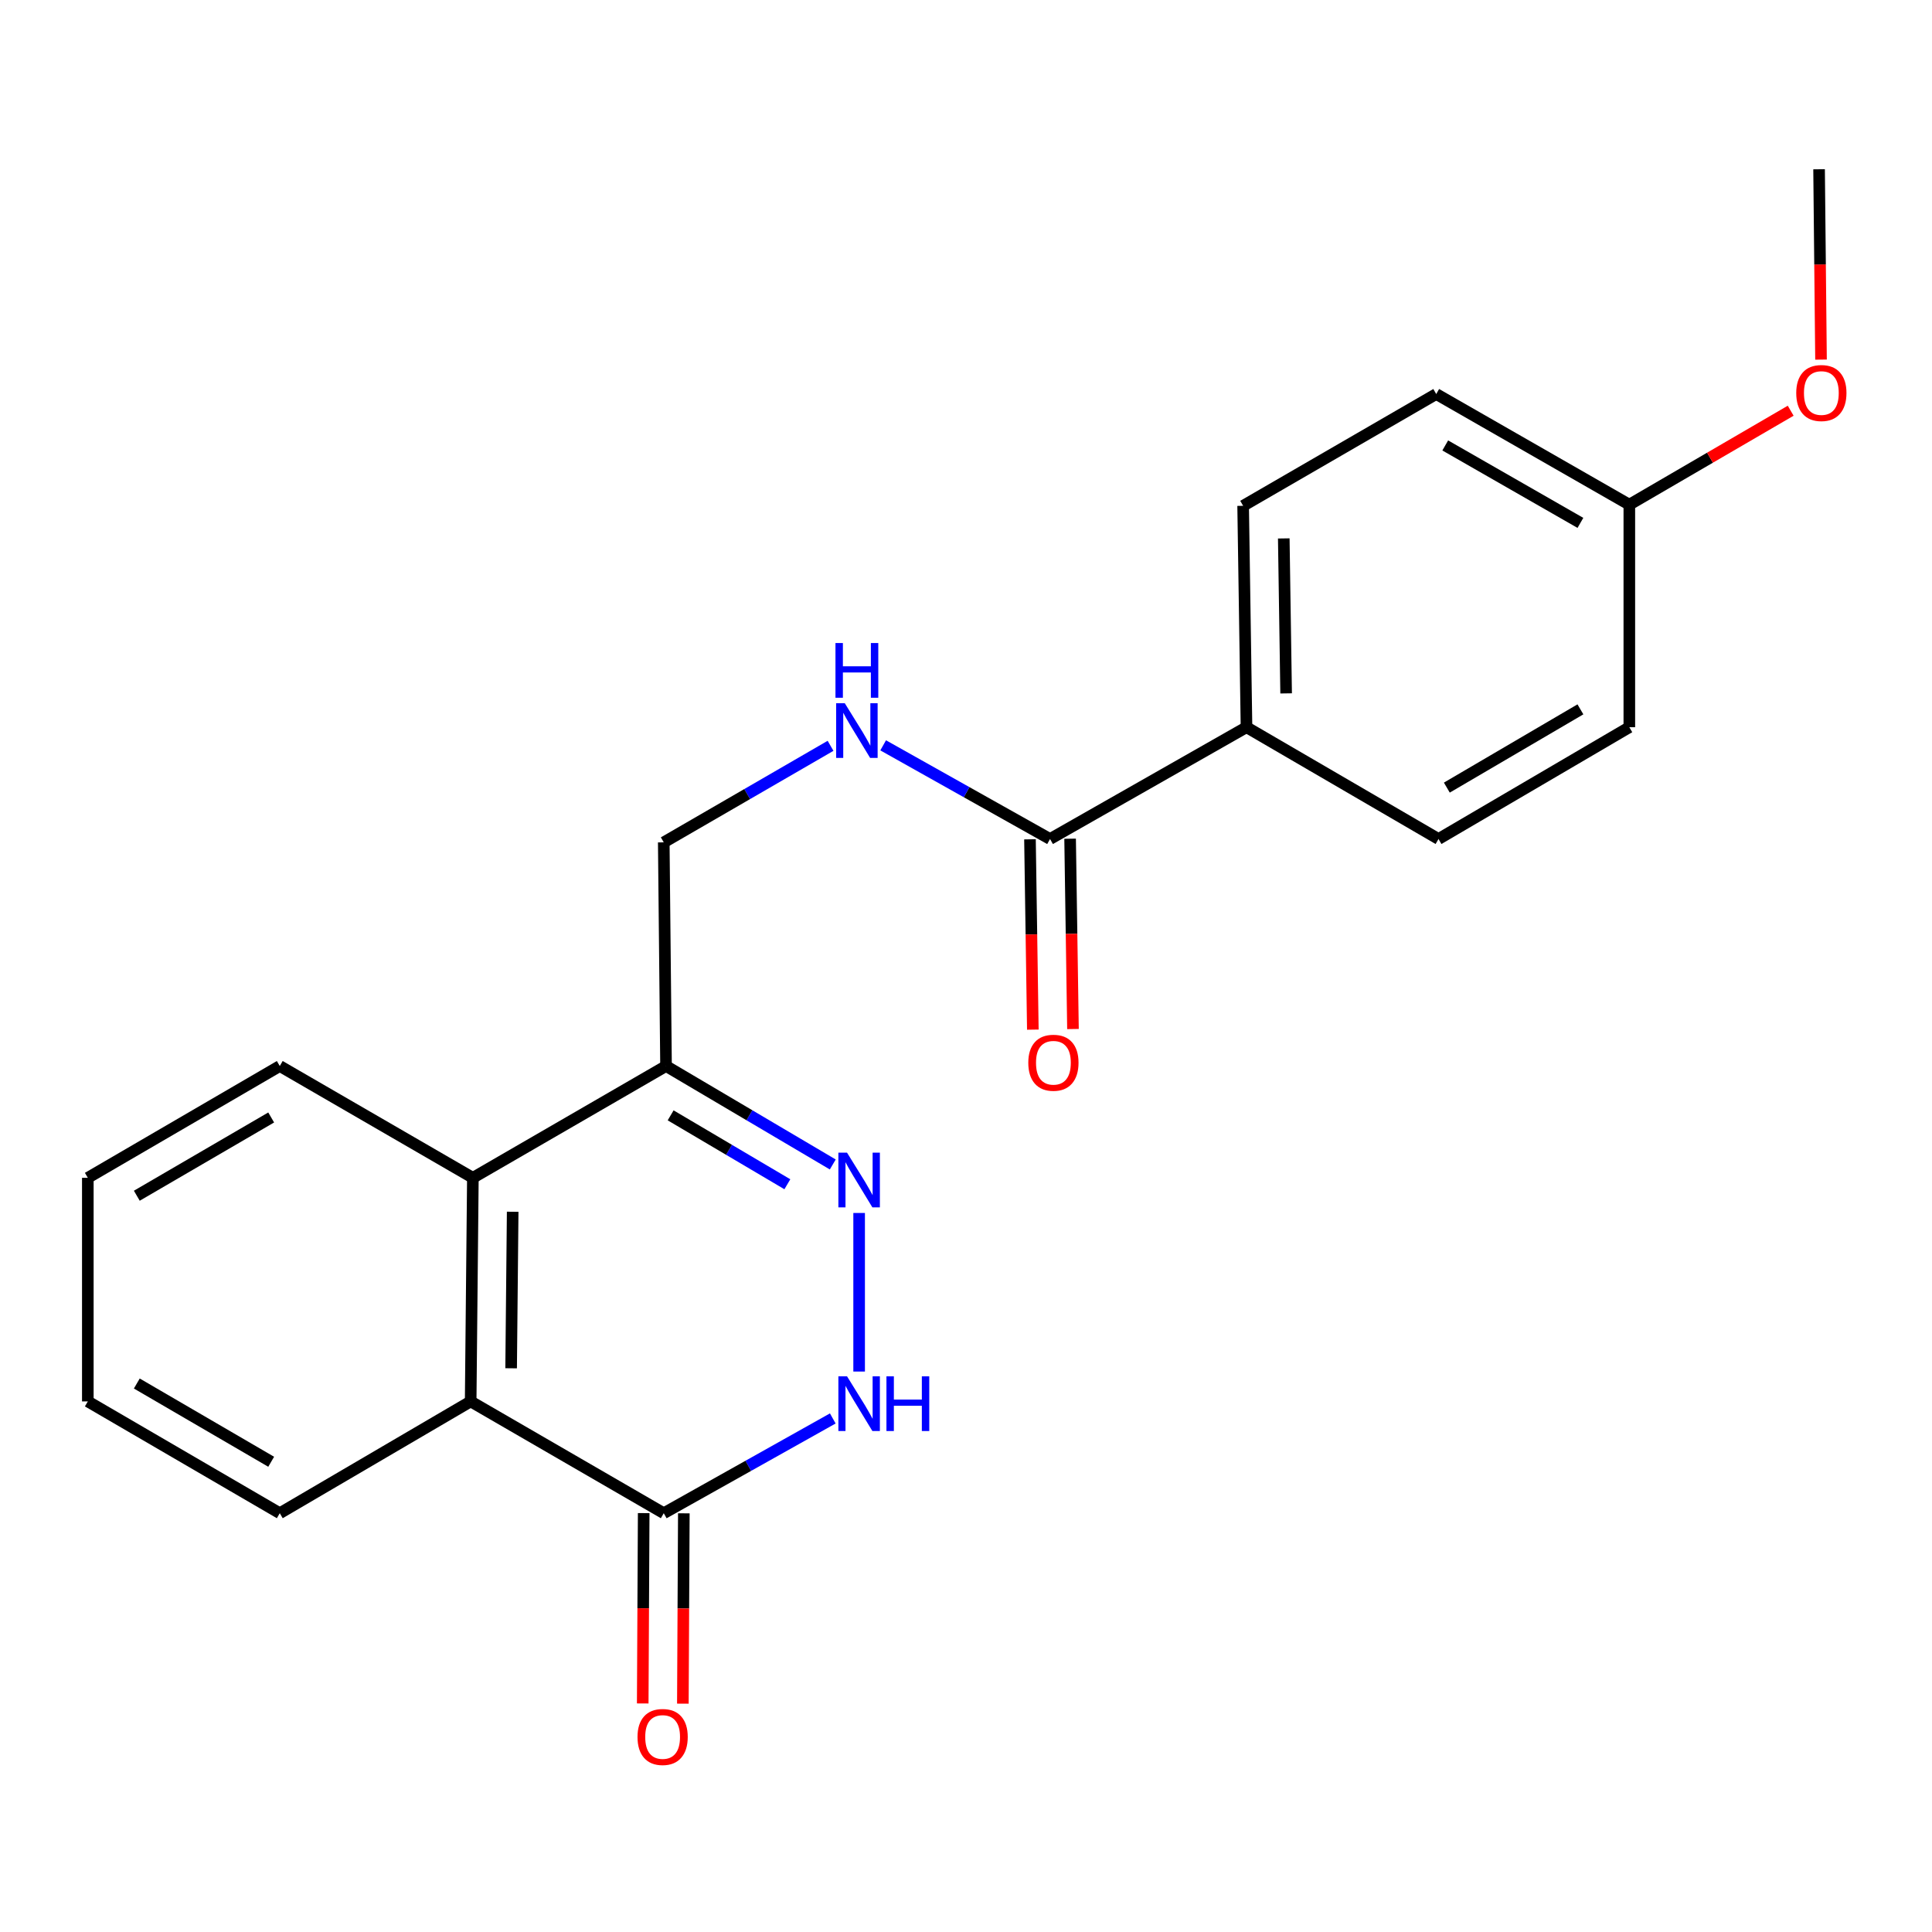 <?xml version='1.0' encoding='iso-8859-1'?>
<svg version='1.1' baseProfile='full'
              xmlns='http://www.w3.org/2000/svg'
                      xmlns:rdkit='http://www.rdkit.org/xml'
                      xmlns:xlink='http://www.w3.org/1999/xlink'
                  xml:space='preserve'
width='1000px' height='1000px' viewBox='0 0 1000 1000'>
<!-- END OF HEADER -->
<rect style='opacity:1.0;fill:#FFFFFF;stroke:none' width='1000' height='1000' x='0' y='0'> </rect>
<path class='bond-0' d='M 444.684,627.834 L 444.684,709.91' style='fill:none;fill-rule:evenodd;stroke:#0000FF;stroke-width:6px;stroke-linecap:butt;stroke-linejoin:miter;stroke-opacity:1' />
<path class='bond-2' d='M 431.043,602.726 L 387.891,577.249' style='fill:none;fill-rule:evenodd;stroke:#0000FF;stroke-width:6px;stroke-linecap:butt;stroke-linejoin:miter;stroke-opacity:1' />
<path class='bond-2' d='M 387.891,577.249 L 344.738,551.771' style='fill:none;fill-rule:evenodd;stroke:#000000;stroke-width:6px;stroke-linecap:butt;stroke-linejoin:miter;stroke-opacity:1' />
<path class='bond-2' d='M 407.535,612.972 L 377.329,595.137' style='fill:none;fill-rule:evenodd;stroke:#0000FF;stroke-width:6px;stroke-linecap:butt;stroke-linejoin:miter;stroke-opacity:1' />
<path class='bond-2' d='M 377.329,595.137 L 347.122,577.303' style='fill:none;fill-rule:evenodd;stroke:#000000;stroke-width:6px;stroke-linecap:butt;stroke-linejoin:miter;stroke-opacity:1' />
<path class='bond-1' d='M 431.046,734.185 L 387.304,758.712' style='fill:none;fill-rule:evenodd;stroke:#0000FF;stroke-width:6px;stroke-linecap:butt;stroke-linejoin:miter;stroke-opacity:1' />
<path class='bond-1' d='M 387.304,758.712 L 343.561,783.239' style='fill:none;fill-rule:evenodd;stroke:#000000;stroke-width:6px;stroke-linecap:butt;stroke-linejoin:miter;stroke-opacity:1' />
<path class='bond-9' d='M 333.174,783.186 L 332.924,832.447' style='fill:none;fill-rule:evenodd;stroke:#000000;stroke-width:6px;stroke-linecap:butt;stroke-linejoin:miter;stroke-opacity:1' />
<path class='bond-9' d='M 332.924,832.447 L 332.673,881.707' style='fill:none;fill-rule:evenodd;stroke:#FF0000;stroke-width:6px;stroke-linecap:butt;stroke-linejoin:miter;stroke-opacity:1' />
<path class='bond-9' d='M 353.948,783.292 L 353.698,832.552' style='fill:none;fill-rule:evenodd;stroke:#000000;stroke-width:6px;stroke-linecap:butt;stroke-linejoin:miter;stroke-opacity:1' />
<path class='bond-9' d='M 353.698,832.552 L 353.447,881.813' style='fill:none;fill-rule:evenodd;stroke:#FF0000;stroke-width:6px;stroke-linecap:butt;stroke-linejoin:miter;stroke-opacity:1' />
<path class='bond-22' d='M 343.561,783.239 L 243.615,725.372' style='fill:none;fill-rule:evenodd;stroke:#000000;stroke-width:6px;stroke-linecap:butt;stroke-linejoin:miter;stroke-opacity:1' />
<path class='bond-4' d='M 344.738,551.771 L 244.758,609.638' style='fill:none;fill-rule:evenodd;stroke:#000000;stroke-width:6px;stroke-linecap:butt;stroke-linejoin:miter;stroke-opacity:1' />
<path class='bond-8' d='M 344.738,551.771 L 343.561,436.002' style='fill:none;fill-rule:evenodd;stroke:#000000;stroke-width:6px;stroke-linecap:butt;stroke-linejoin:miter;stroke-opacity:1' />
<path class='bond-3' d='M 243.615,725.372 L 244.758,609.638' style='fill:none;fill-rule:evenodd;stroke:#000000;stroke-width:6px;stroke-linecap:butt;stroke-linejoin:miter;stroke-opacity:1' />
<path class='bond-3' d='M 264.56,708.217 L 265.359,627.203' style='fill:none;fill-rule:evenodd;stroke:#000000;stroke-width:6px;stroke-linecap:butt;stroke-linejoin:miter;stroke-opacity:1' />
<path class='bond-16' d='M 243.615,725.372 L 144.812,783.239' style='fill:none;fill-rule:evenodd;stroke:#000000;stroke-width:6px;stroke-linecap:butt;stroke-linejoin:miter;stroke-opacity:1' />
<path class='bond-17' d='M 244.758,609.638 L 144.812,551.771' style='fill:none;fill-rule:evenodd;stroke:#000000;stroke-width:6px;stroke-linecap:butt;stroke-linejoin:miter;stroke-opacity:1' />
<path class='bond-5' d='M 543.499,434.271 L 500.312,410.028' style='fill:none;fill-rule:evenodd;stroke:#000000;stroke-width:6px;stroke-linecap:butt;stroke-linejoin:miter;stroke-opacity:1' />
<path class='bond-5' d='M 500.312,410.028 L 457.125,385.784' style='fill:none;fill-rule:evenodd;stroke:#0000FF;stroke-width:6px;stroke-linecap:butt;stroke-linejoin:miter;stroke-opacity:1' />
<path class='bond-7' d='M 543.499,434.271 L 645.188,376.404' style='fill:none;fill-rule:evenodd;stroke:#000000;stroke-width:6px;stroke-linecap:butt;stroke-linejoin:miter;stroke-opacity:1' />
<path class='bond-10' d='M 533.114,434.427 L 533.855,483.682' style='fill:none;fill-rule:evenodd;stroke:#000000;stroke-width:6px;stroke-linecap:butt;stroke-linejoin:miter;stroke-opacity:1' />
<path class='bond-10' d='M 533.855,483.682 L 534.597,532.936' style='fill:none;fill-rule:evenodd;stroke:#FF0000;stroke-width:6px;stroke-linecap:butt;stroke-linejoin:miter;stroke-opacity:1' />
<path class='bond-10' d='M 553.885,434.114 L 554.627,483.369' style='fill:none;fill-rule:evenodd;stroke:#000000;stroke-width:6px;stroke-linecap:butt;stroke-linejoin:miter;stroke-opacity:1' />
<path class='bond-10' d='M 554.627,483.369 L 555.369,532.624' style='fill:none;fill-rule:evenodd;stroke:#FF0000;stroke-width:6px;stroke-linecap:butt;stroke-linejoin:miter;stroke-opacity:1' />
<path class='bond-6' d='M 429.891,386.034 L 386.726,411.018' style='fill:none;fill-rule:evenodd;stroke:#0000FF;stroke-width:6px;stroke-linecap:butt;stroke-linejoin:miter;stroke-opacity:1' />
<path class='bond-6' d='M 386.726,411.018 L 343.561,436.002' style='fill:none;fill-rule:evenodd;stroke:#000000;stroke-width:6px;stroke-linecap:butt;stroke-linejoin:miter;stroke-opacity:1' />
<path class='bond-11' d='M 645.188,376.404 L 643.445,261.812' style='fill:none;fill-rule:evenodd;stroke:#000000;stroke-width:6px;stroke-linecap:butt;stroke-linejoin:miter;stroke-opacity:1' />
<path class='bond-11' d='M 665.698,358.899 L 664.478,278.685' style='fill:none;fill-rule:evenodd;stroke:#000000;stroke-width:6px;stroke-linecap:butt;stroke-linejoin:miter;stroke-opacity:1' />
<path class='bond-12' d='M 645.188,376.404 L 744.568,434.271' style='fill:none;fill-rule:evenodd;stroke:#000000;stroke-width:6px;stroke-linecap:butt;stroke-linejoin:miter;stroke-opacity:1' />
<path class='bond-14' d='M 643.445,261.812 L 743.391,203.945' style='fill:none;fill-rule:evenodd;stroke:#000000;stroke-width:6px;stroke-linecap:butt;stroke-linejoin:miter;stroke-opacity:1' />
<path class='bond-15' d='M 744.568,434.271 L 843.337,376.404' style='fill:none;fill-rule:evenodd;stroke:#000000;stroke-width:6px;stroke-linecap:butt;stroke-linejoin:miter;stroke-opacity:1' />
<path class='bond-15' d='M 748.882,407.667 L 818.02,367.16' style='fill:none;fill-rule:evenodd;stroke:#000000;stroke-width:6px;stroke-linecap:butt;stroke-linejoin:miter;stroke-opacity:1' />
<path class='bond-13' d='M 843.337,261.212 L 843.337,376.404' style='fill:none;fill-rule:evenodd;stroke:#000000;stroke-width:6px;stroke-linecap:butt;stroke-linejoin:miter;stroke-opacity:1' />
<path class='bond-18' d='M 843.337,261.212 L 885.096,236.9' style='fill:none;fill-rule:evenodd;stroke:#000000;stroke-width:6px;stroke-linecap:butt;stroke-linejoin:miter;stroke-opacity:1' />
<path class='bond-18' d='M 885.096,236.9 L 926.854,212.588' style='fill:none;fill-rule:evenodd;stroke:#FF0000;stroke-width:6px;stroke-linecap:butt;stroke-linejoin:miter;stroke-opacity:1' />
<path class='bond-24' d='M 843.337,261.212 L 743.391,203.945' style='fill:none;fill-rule:evenodd;stroke:#000000;stroke-width:6px;stroke-linecap:butt;stroke-linejoin:miter;stroke-opacity:1' />
<path class='bond-24' d='M 818.018,270.647 L 748.055,230.56' style='fill:none;fill-rule:evenodd;stroke:#000000;stroke-width:6px;stroke-linecap:butt;stroke-linejoin:miter;stroke-opacity:1' />
<path class='bond-23' d='M 144.812,783.239 L 45.455,725.372' style='fill:none;fill-rule:evenodd;stroke:#000000;stroke-width:6px;stroke-linecap:butt;stroke-linejoin:miter;stroke-opacity:1' />
<path class='bond-23' d='M 140.363,756.608 L 70.813,716.101' style='fill:none;fill-rule:evenodd;stroke:#000000;stroke-width:6px;stroke-linecap:butt;stroke-linejoin:miter;stroke-opacity:1' />
<path class='bond-21' d='M 144.812,551.771 L 45.455,609.638' style='fill:none;fill-rule:evenodd;stroke:#000000;stroke-width:6px;stroke-linecap:butt;stroke-linejoin:miter;stroke-opacity:1' />
<path class='bond-21' d='M 140.363,578.402 L 70.813,618.909' style='fill:none;fill-rule:evenodd;stroke:#000000;stroke-width:6px;stroke-linecap:butt;stroke-linejoin:miter;stroke-opacity:1' />
<path class='bond-19' d='M 942.554,186.131 L 942.053,136.871' style='fill:none;fill-rule:evenodd;stroke:#FF0000;stroke-width:6px;stroke-linecap:butt;stroke-linejoin:miter;stroke-opacity:1' />
<path class='bond-19' d='M 942.053,136.871 L 941.552,87.611' style='fill:none;fill-rule:evenodd;stroke:#000000;stroke-width:6px;stroke-linecap:butt;stroke-linejoin:miter;stroke-opacity:1' />
<path class='bond-20' d='M 45.455,725.372 L 45.455,609.638' style='fill:none;fill-rule:evenodd;stroke:#000000;stroke-width:6px;stroke-linecap:butt;stroke-linejoin:miter;stroke-opacity:1' />
<path  class='atom-0' d='M 438.424 596.62
L 447.704 611.62
Q 448.624 613.1, 450.104 615.78
Q 451.584 618.46, 451.664 618.62
L 451.664 596.62
L 455.424 596.62
L 455.424 624.94
L 451.544 624.94
L 441.584 608.54
Q 440.424 606.62, 439.184 604.42
Q 437.984 602.22, 437.624 601.54
L 437.624 624.94
L 433.944 624.94
L 433.944 596.62
L 438.424 596.62
' fill='#0000FF'/>
<path  class='atom-1' d='M 438.424 712.378
L 447.704 727.378
Q 448.624 728.858, 450.104 731.538
Q 451.584 734.218, 451.664 734.378
L 451.664 712.378
L 455.424 712.378
L 455.424 740.698
L 451.544 740.698
L 441.584 724.298
Q 440.424 722.378, 439.184 720.178
Q 437.984 717.978, 437.624 717.298
L 437.624 740.698
L 433.944 740.698
L 433.944 712.378
L 438.424 712.378
' fill='#0000FF'/>
<path  class='atom-1' d='M 458.824 712.378
L 462.664 712.378
L 462.664 724.418
L 477.144 724.418
L 477.144 712.378
L 480.984 712.378
L 480.984 740.698
L 477.144 740.698
L 477.144 727.618
L 462.664 727.618
L 462.664 740.698
L 458.824 740.698
L 458.824 712.378
' fill='#0000FF'/>
<path  class='atom-7' d='M 437.259 363.986
L 446.539 378.986
Q 447.459 380.466, 448.939 383.146
Q 450.419 385.826, 450.499 385.986
L 450.499 363.986
L 454.259 363.986
L 454.259 392.306
L 450.379 392.306
L 440.419 375.906
Q 439.259 373.986, 438.019 371.786
Q 436.819 369.586, 436.459 368.906
L 436.459 392.306
L 432.779 392.306
L 432.779 363.986
L 437.259 363.986
' fill='#0000FF'/>
<path  class='atom-7' d='M 432.439 332.834
L 436.279 332.834
L 436.279 344.874
L 450.759 344.874
L 450.759 332.834
L 454.599 332.834
L 454.599 361.154
L 450.759 361.154
L 450.759 348.074
L 436.279 348.074
L 436.279 361.154
L 432.439 361.154
L 432.439 332.834
' fill='#0000FF'/>
<path  class='atom-10' d='M 329.973 899.053
Q 329.973 892.253, 333.333 888.453
Q 336.693 884.653, 342.973 884.653
Q 349.253 884.653, 352.613 888.453
Q 355.973 892.253, 355.973 899.053
Q 355.973 905.933, 352.573 909.853
Q 349.173 913.733, 342.973 913.733
Q 336.733 913.733, 333.333 909.853
Q 329.973 905.973, 329.973 899.053
M 342.973 910.533
Q 347.293 910.533, 349.613 907.653
Q 351.973 904.733, 351.973 899.053
Q 351.973 893.493, 349.613 890.693
Q 347.293 887.853, 342.973 887.853
Q 338.653 887.853, 336.293 890.653
Q 333.973 893.453, 333.973 899.053
Q 333.973 904.773, 336.293 907.653
Q 338.653 910.533, 342.973 910.533
' fill='#FF0000'/>
<path  class='atom-11' d='M 532.242 550.073
Q 532.242 543.273, 535.602 539.473
Q 538.962 535.673, 545.242 535.673
Q 551.522 535.673, 554.882 539.473
Q 558.242 543.273, 558.242 550.073
Q 558.242 556.953, 554.842 560.873
Q 551.442 564.753, 545.242 564.753
Q 539.002 564.753, 535.602 560.873
Q 532.242 556.993, 532.242 550.073
M 545.242 561.553
Q 549.562 561.553, 551.882 558.673
Q 554.242 555.753, 554.242 550.073
Q 554.242 544.513, 551.882 541.713
Q 549.562 538.873, 545.242 538.873
Q 540.922 538.873, 538.562 541.673
Q 536.242 544.473, 536.242 550.073
Q 536.242 555.793, 538.562 558.673
Q 540.922 561.553, 545.242 561.553
' fill='#FF0000'/>
<path  class='atom-19' d='M 929.729 203.425
Q 929.729 196.625, 933.089 192.825
Q 936.449 189.025, 942.729 189.025
Q 949.009 189.025, 952.369 192.825
Q 955.729 196.625, 955.729 203.425
Q 955.729 210.305, 952.329 214.225
Q 948.929 218.105, 942.729 218.105
Q 936.489 218.105, 933.089 214.225
Q 929.729 210.345, 929.729 203.425
M 942.729 214.905
Q 947.049 214.905, 949.369 212.025
Q 951.729 209.105, 951.729 203.425
Q 951.729 197.865, 949.369 195.065
Q 947.049 192.225, 942.729 192.225
Q 938.409 192.225, 936.049 195.025
Q 933.729 197.825, 933.729 203.425
Q 933.729 209.145, 936.049 212.025
Q 938.409 214.905, 942.729 214.905
' fill='#FF0000'/>
</svg>
